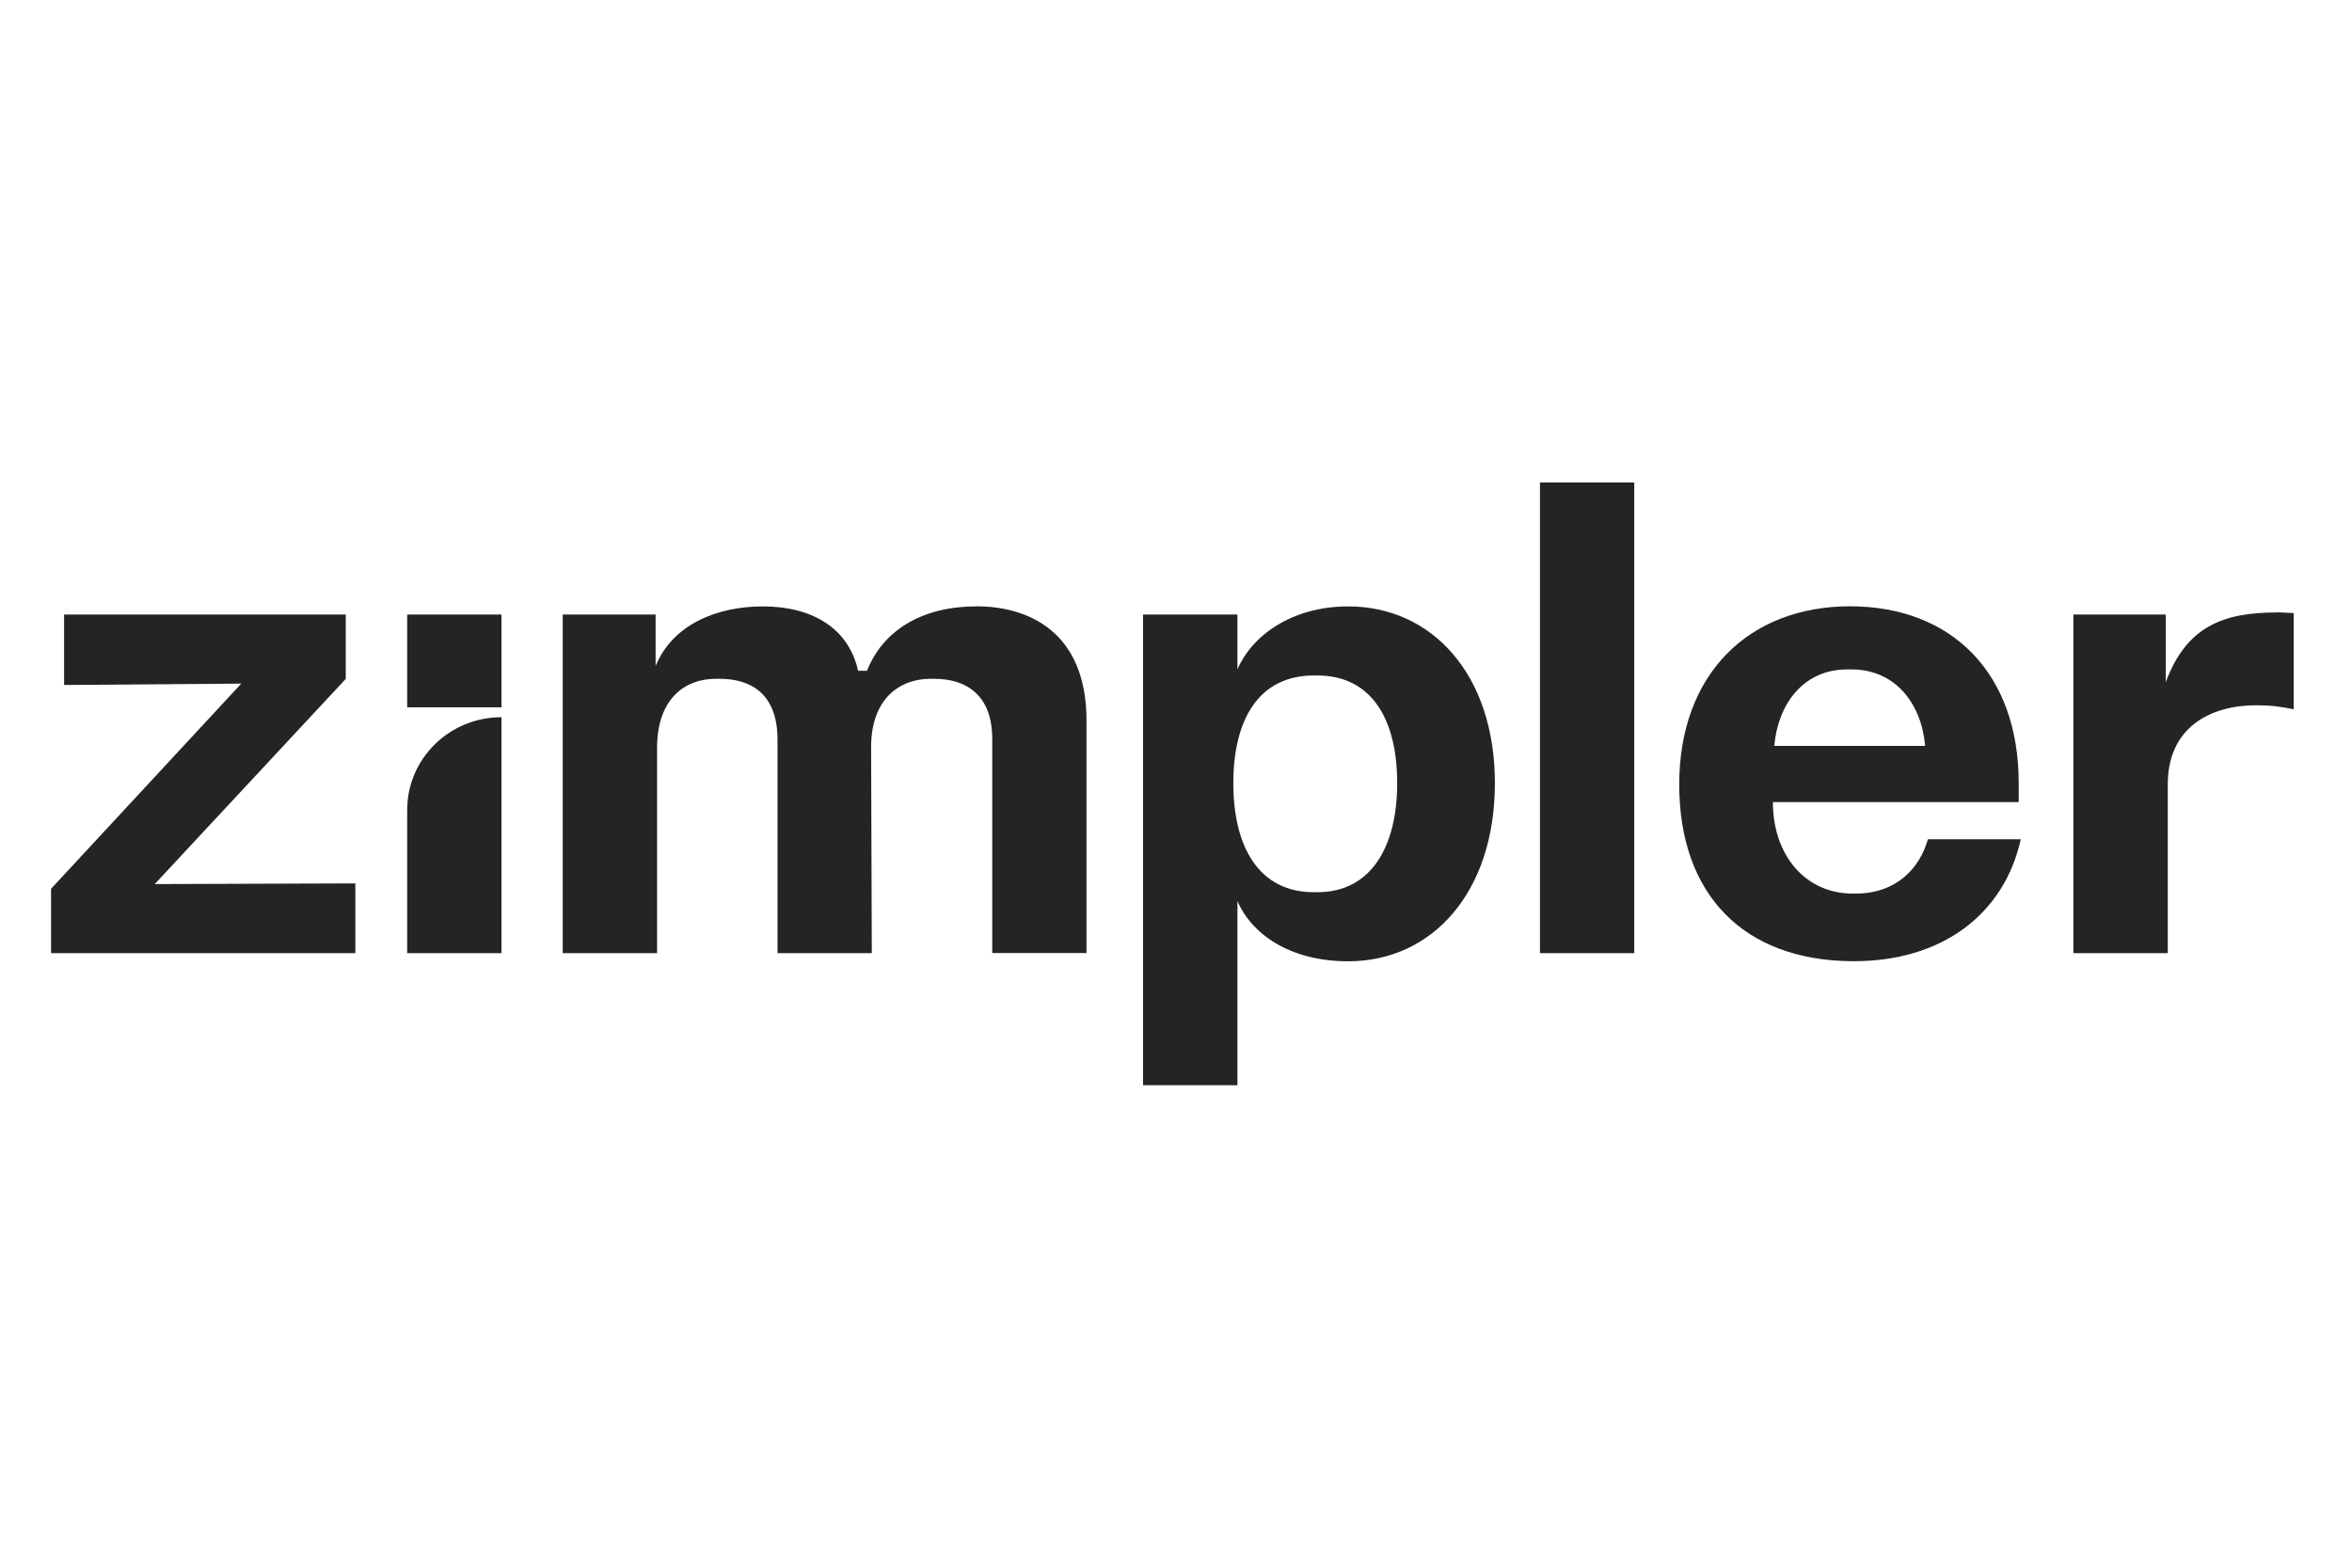 <?xml version="1.0" encoding="UTF-8"?>
<svg id="Layer_1" data-name="Layer 1" xmlns="http://www.w3.org/2000/svg" viewBox="0 0 240 160">
  <defs>
    <style>
      .cls-1 {
        fill: #252422;
      }
    </style>
  </defs>
  <polygon class="cls-1" points="35.28 69.29 35.28 62.72 6.54 62.72 6.54 69.91 24.62 69.77 5.21 90.71 5.21 97.28 36.26 97.28 36.26 90.16 15.79 90.23 35.28 69.29"/>
  <path class="cls-1" d="M99.64,61.89c-5.62,0-9.56,2.49-11.17,6.57h-.91c-.98-4.42-4.78-6.57-9.7-6.57-4.64,0-9.2,1.8-10.96,6.08v-5.25h-9.48v34.56h9.63v-20.95c0-5.05,2.88-7.05,5.97-7.05h.42c3.02,0,5.9,1.38,5.9,6.22v21.78h9.62l-.07-21.02c0-4.98,2.95-6.98,6.04-6.98h.42c3.02,0,5.9,1.45,5.9,6.15v21.84h9.62v-23.71c0-9.12-5.97-11.68-11.24-11.68Z"/>
  <path class="cls-1" d="M137.58,61.89c-5.9,0-9.91,3.11-11.31,6.43v-5.6h-9.63v48.04h9.63v-18.8c1.34,3.18,5.13,6.15,11.31,6.15,8.57,0,14.96-7.05,14.96-18.18s-6.46-18.04-14.96-18.04ZM134.42,91.06h-.35c-5.62,0-8.22-4.63-8.22-11.13s2.6-10.99,8.22-10.99h.35c5.55,0,8.15,4.49,8.15,10.99s-2.67,11.13-8.15,11.13Z"/>
  <rect class="cls-1" x="157.14" y="49.24" width="9.62" height="48.04"/>
  <path class="cls-1" d="M196.72,85.67c-.84,2.97-3.23,5.53-7.38,5.53h-.28c-4.78,0-8.01-3.8-8.15-8.99v-.35h25.08v-1.94c0-11.27-6.89-18.04-17.21-18.04s-17.43,6.91-17.43,18.18,6.6,17.97,17.64,18.04c9.2.07,15.53-4.84,17.21-12.44h-9.49ZM188.5,68.32h.42c4.5,0,7.17,3.53,7.52,7.81h-15.39c.35-4.15,2.88-7.81,7.45-7.81Z"/>
  <path class="cls-1" d="M232.3,62.51c-5.48,0-9.2,1.45-11.31,7.12v-6.91h-9.42v34.56h9.63v-17.21c0-5.81,4.28-8.09,9.06-8.09,1.48,0,2.46.14,3.79.41v-9.82c-.28,0-1.05-.07-1.76-.07Z"/>
  <path class="cls-1" d="M41.55,82.67v14.61h9.62v-24.08c-5.32,0-9.62,4.24-9.62,9.47Z"/>
  <rect class="cls-1" x="41.55" y="62.72" width="9.62" height="9.47"/>
</svg>